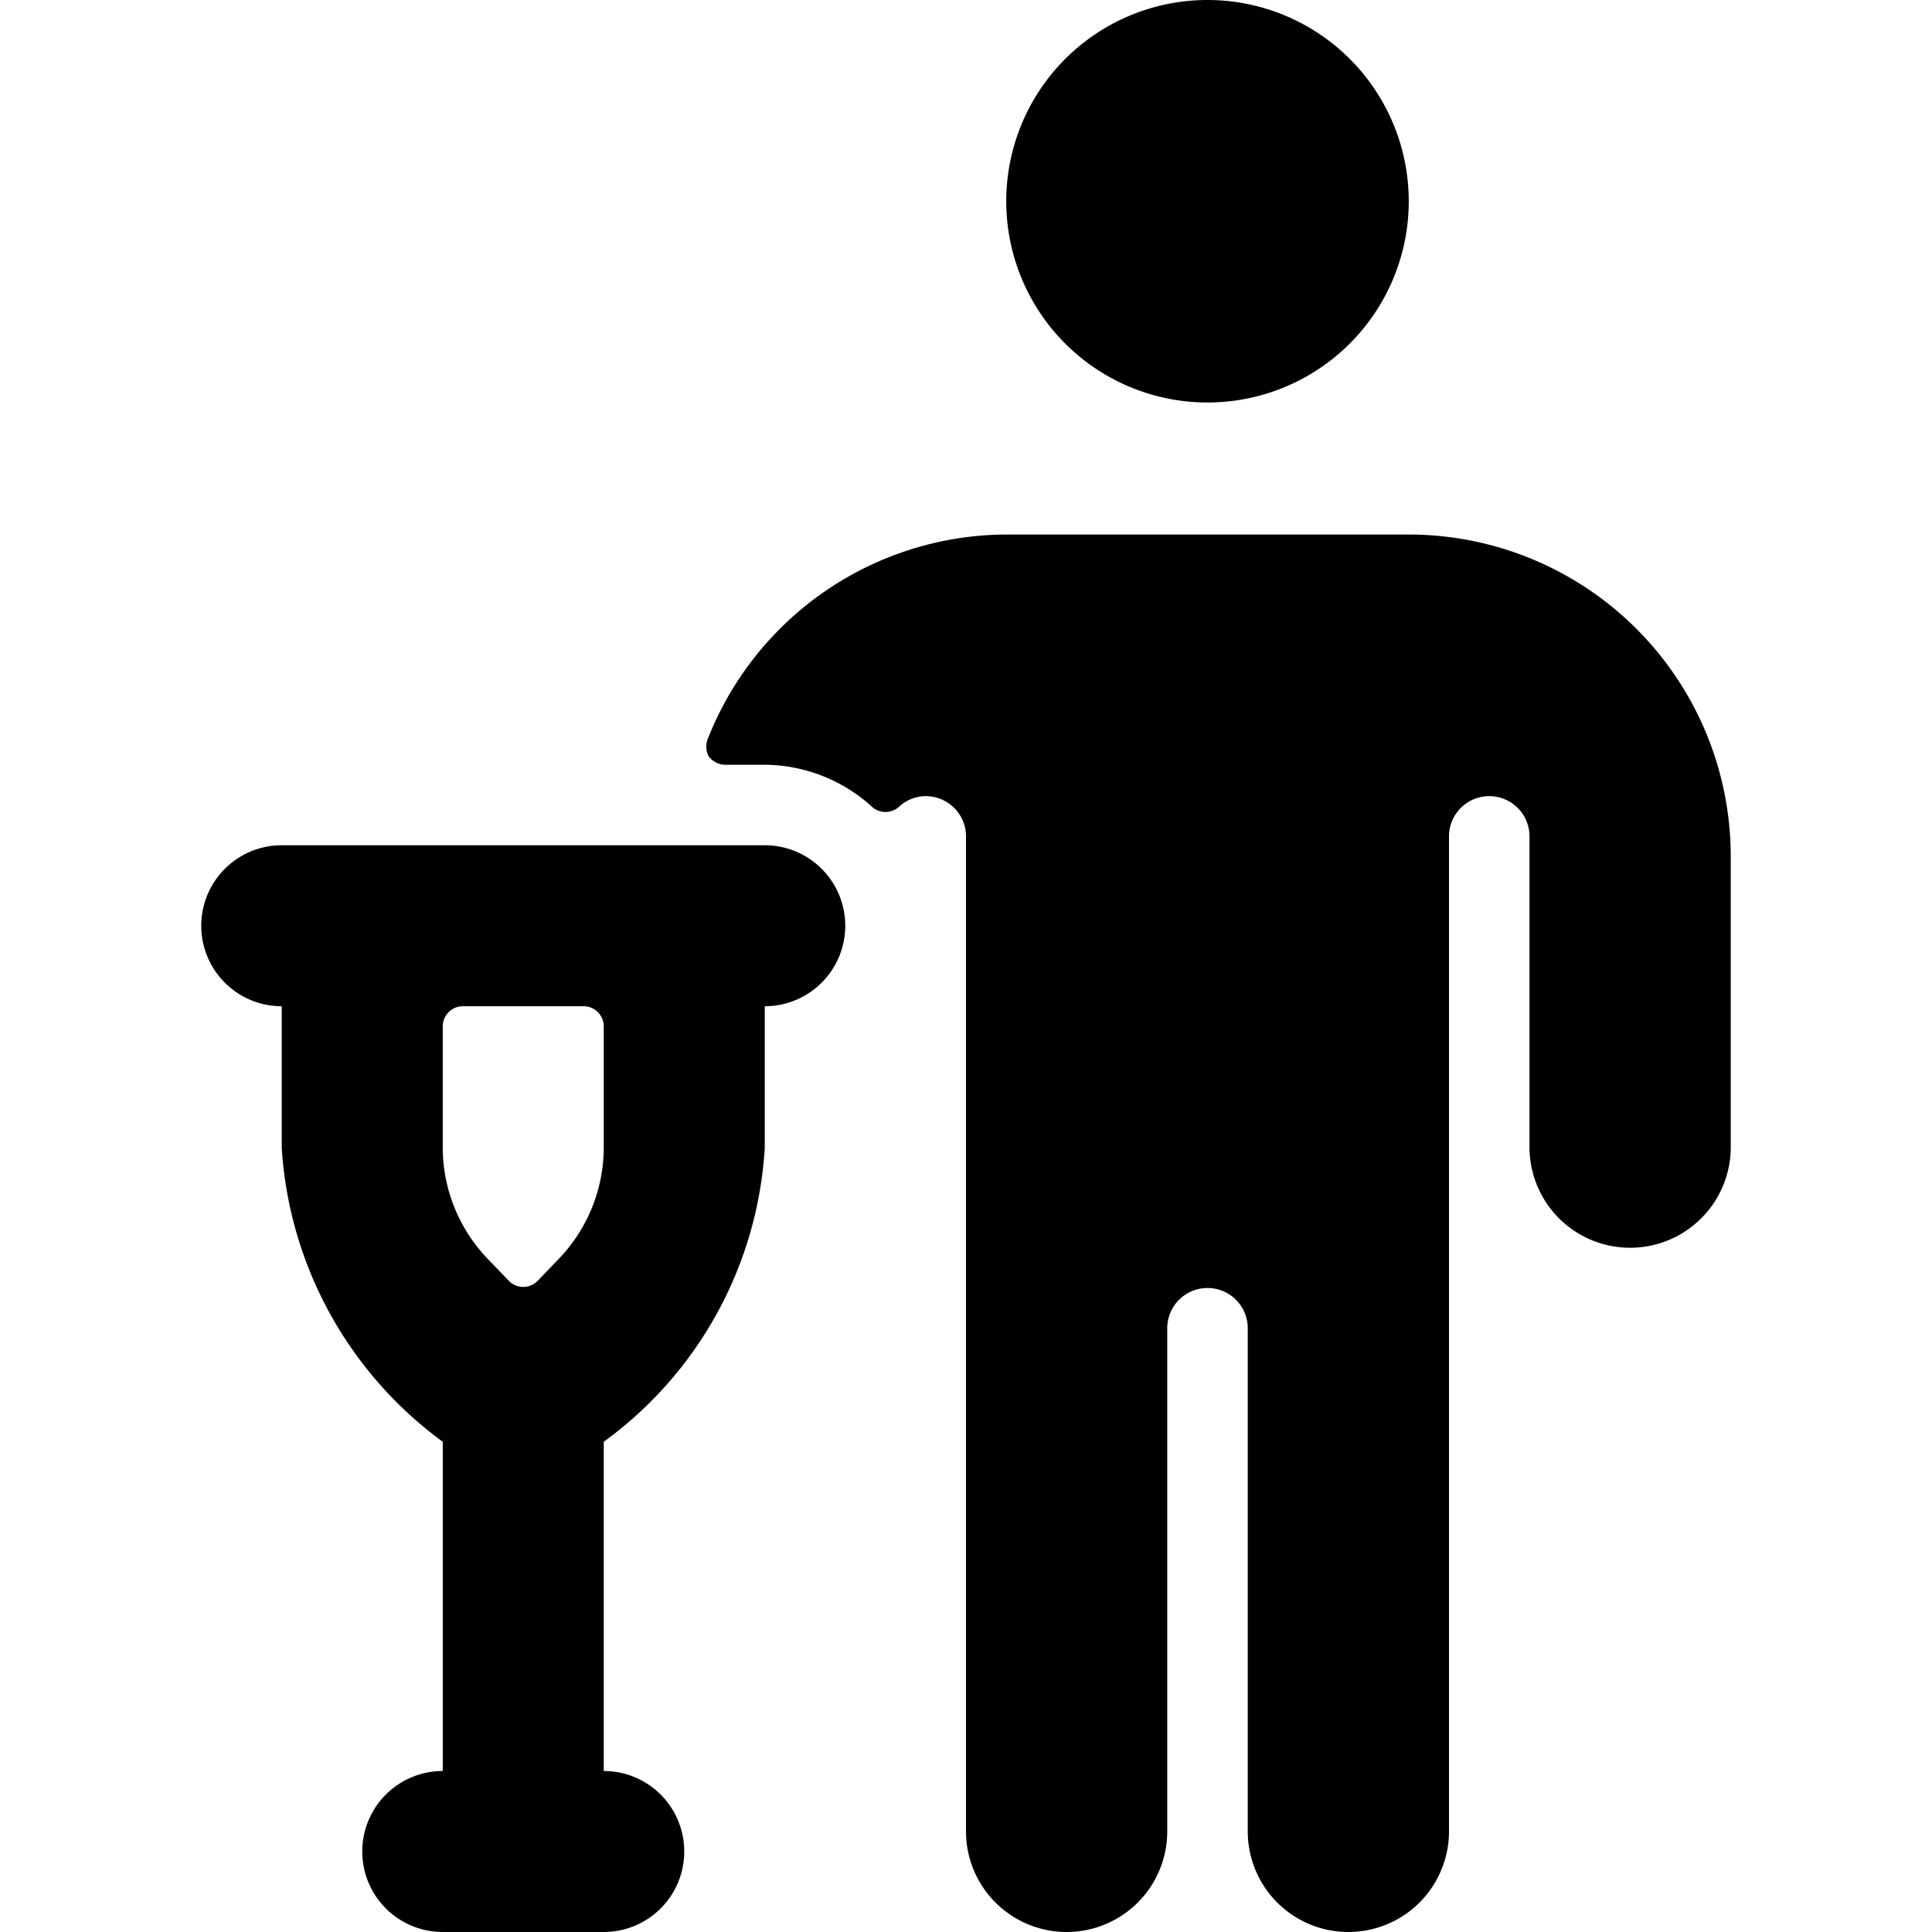 <svg xmlns="http://www.w3.org/2000/svg" viewBox="0 0 24 24"><g><path d="M12.5 2.5a2.5 2.5 0 1 0 5 0 2.5 2.5 0 1 0 -5 0" fill="#000000" stroke-width="1"></path><path d="M17.5 6.64h-5a4 4 0 0 0 -3.7 2.52 0.27 0.27 0 0 0 0 0.23 0.26 0.26 0 0 0 0.2 0.11h0.5a2 2 0 0 1 1.33 0.52 0.25 0.25 0 0 0 0.34 0 0.49 0.49 0 0 1 0.33 -0.13 0.5 0.5 0 0 1 0.5 0.5v12.36a1.25 1.25 0 0 0 2.5 0V16.5a0.5 0.5 0 0 1 1 0v6.25a1.25 1.25 0 0 0 2.5 0V10.39a0.5 0.5 0 0 1 1 0v3.86a1.25 1.25 0 0 0 2.5 0v-3.61a4 4 0 0 0 -4 -4Z" fill="#000000" stroke-width="1"></path><path d="M9.5 14.26V12.5a1 1 0 0 0 0 -2h-6a1 1 0 0 0 0 2v1.76a4.9 4.9 0 0 0 2 3.65V22a1 1 0 0 0 0 2h2a1 1 0 0 0 0 -2v-4.09a4.87 4.87 0 0 0 2 -3.65Zm-4 -1.51a0.25 0.25 0 0 1 0.25 -0.25h1.5a0.25 0.25 0 0 1 0.25 0.25v1.51a2 2 0 0 1 -0.59 1.41l-0.23 0.24a0.25 0.25 0 0 1 -0.36 0l-0.23 -0.24a2 2 0 0 1 -0.59 -1.41Z" fill="#000000" stroke-width="1"></path></g></svg>